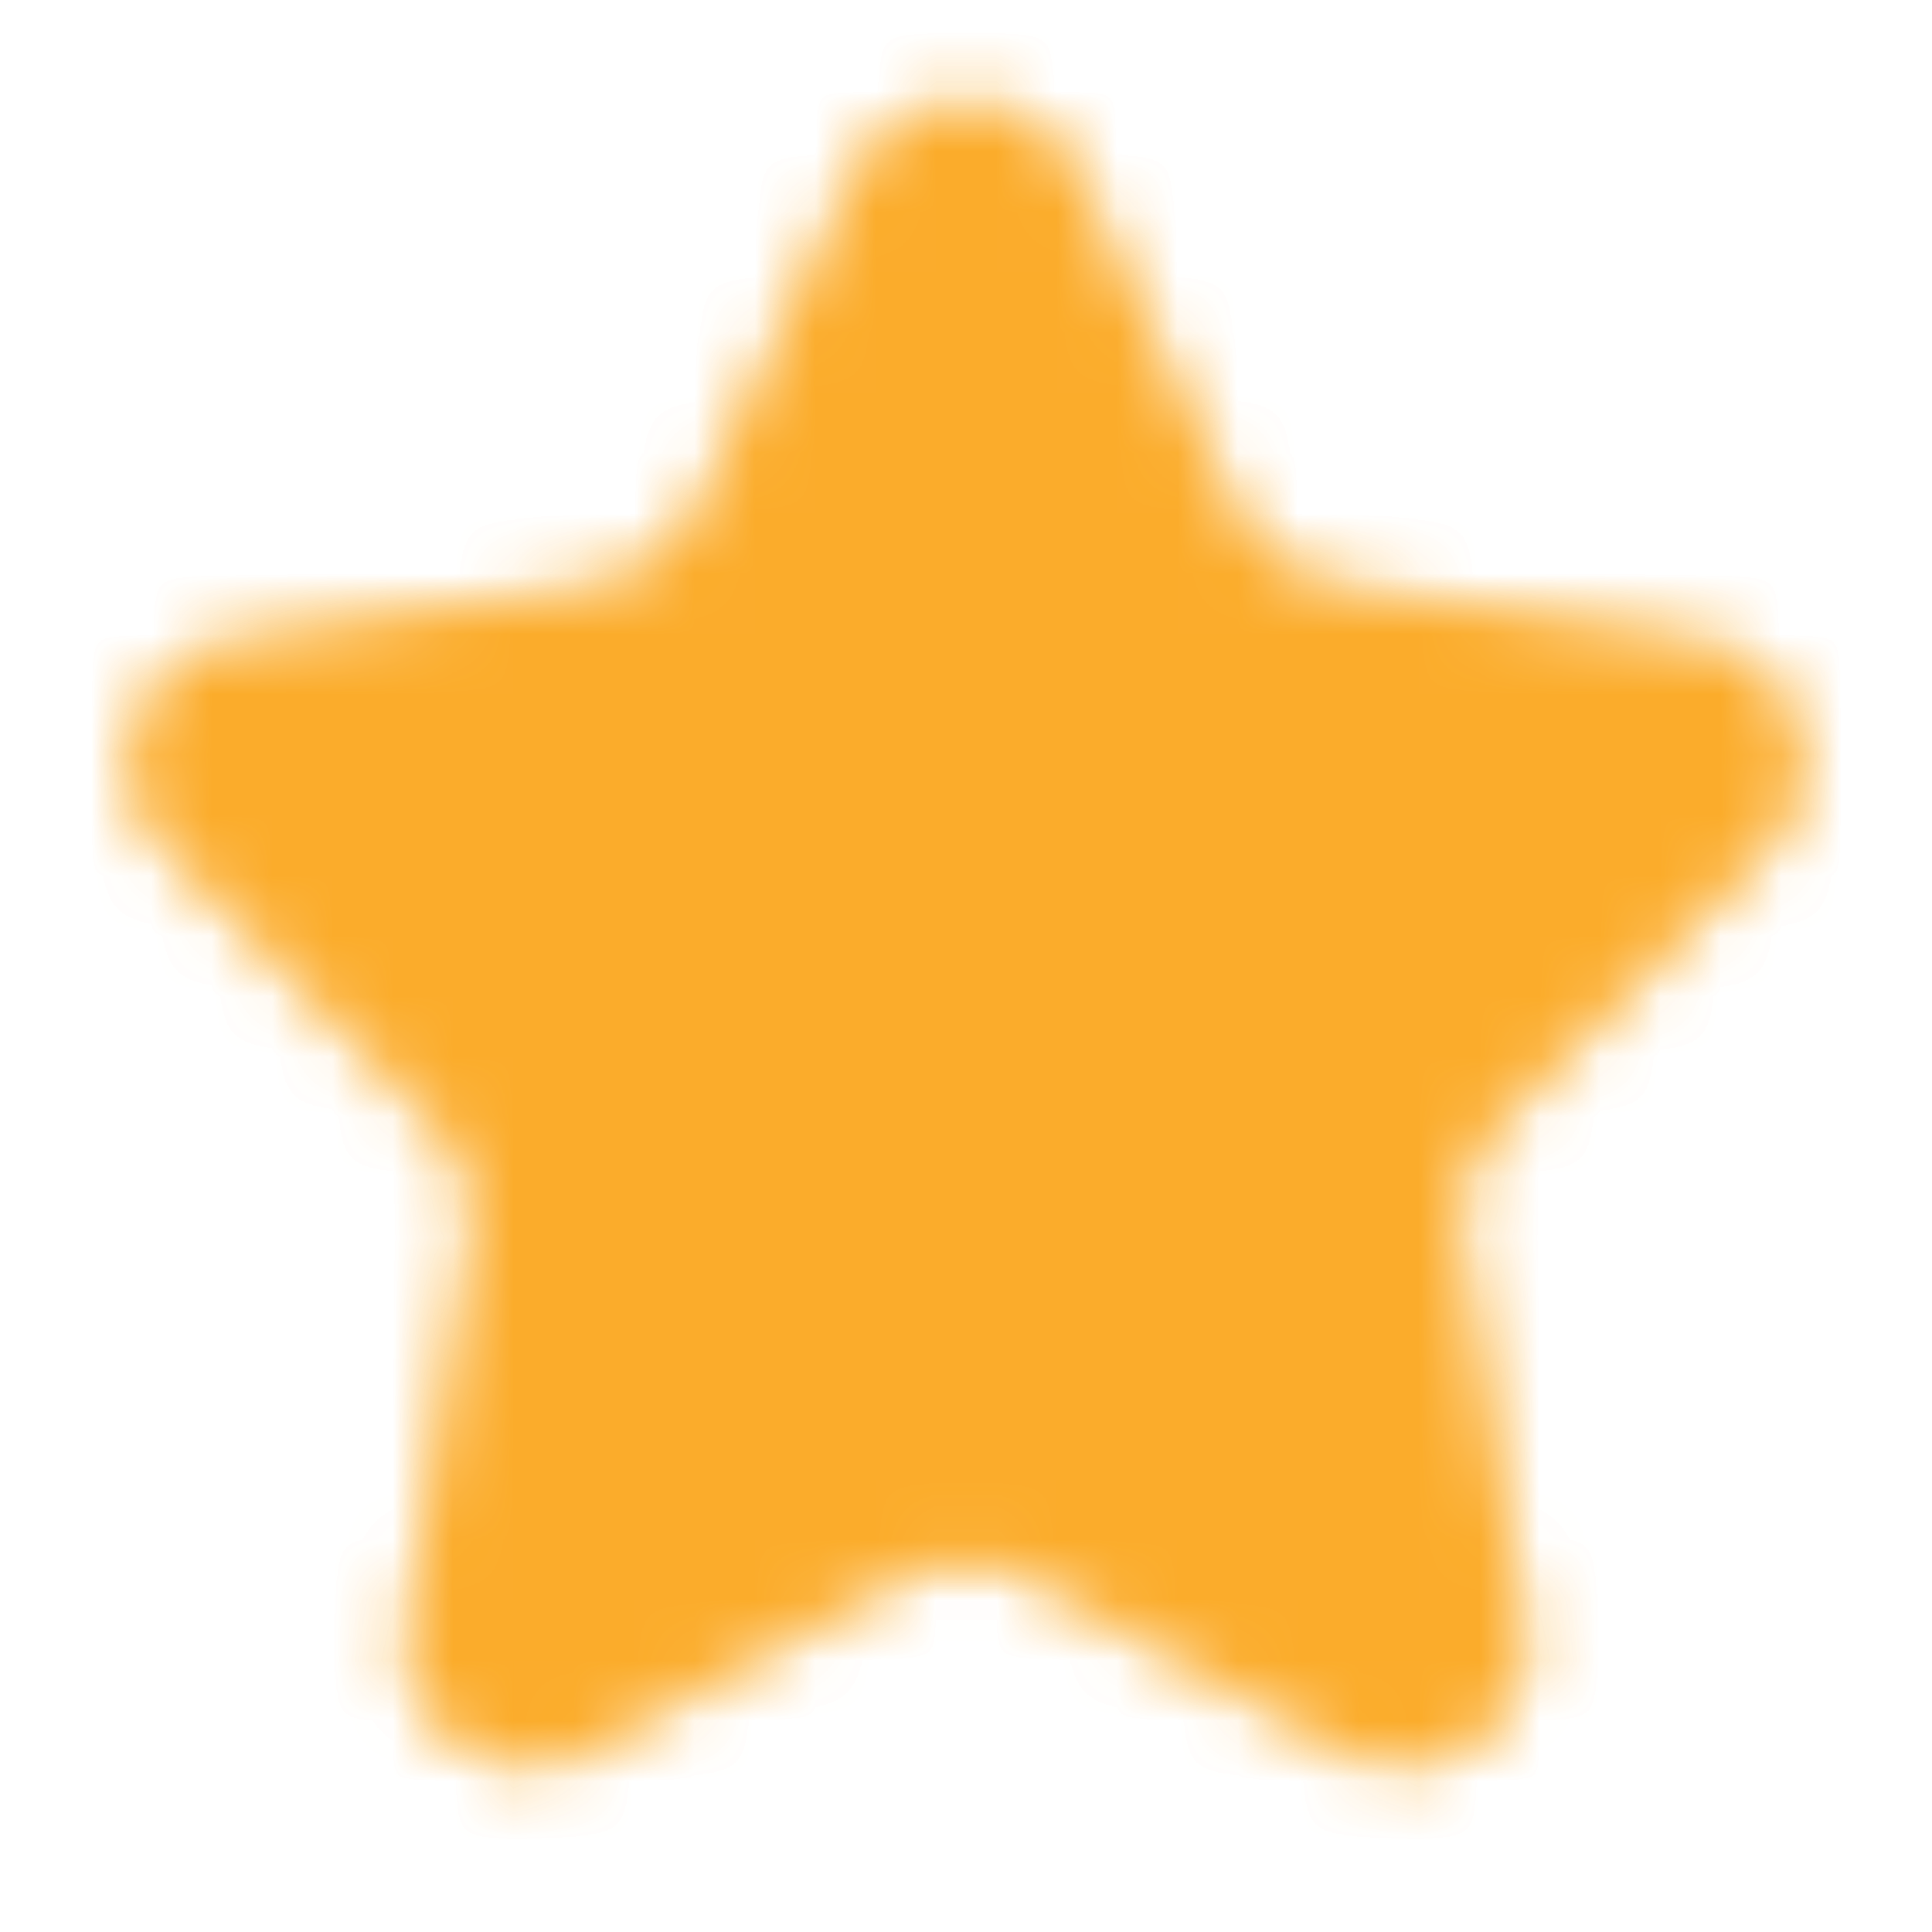 <svg width="32" height="32" viewBox="0 0 32 32" fill="none" xmlns="http://www.w3.org/2000/svg">
<mask id="mask0_3429_322" style="mask-type:luminance" maskUnits="userSpaceOnUse" x="2" y="1" width="28" height="29">
<path d="M14.19 2.857C14.909 1.323 17.091 1.323 17.81 2.857L20.491 8.568C20.774 9.172 21.34 9.594 21.999 9.695L28.153 10.636C29.762 10.882 30.419 12.845 29.282 14.01L24.705 18.7C24.262 19.155 24.061 19.792 24.163 20.419L25.225 26.935C25.494 28.583 23.745 29.815 22.284 29.008L16.968 26.069C16.366 25.736 15.635 25.736 15.033 26.069L9.717 29.008C8.255 29.815 6.506 28.583 6.775 26.935L7.838 20.419C7.94 19.792 7.739 19.155 7.295 18.7L2.718 14.01C1.581 12.845 2.238 10.882 3.847 10.636L10 9.695C10.659 9.594 11.224 9.172 11.508 8.568L14.19 2.857Z" fill="white"/>
</mask>
<g mask="url(#mask0_3429_322)">
<path opacity="0.3" d="M32 0H0V32H32V0Z" fill="#FBAC2B"/>
</g>
<mask id="mask1_3429_322" style="mask-type:luminance" maskUnits="userSpaceOnUse" x="2" y="1" width="28" height="29">
<path d="M14.19 2.857C14.909 1.323 17.091 1.323 17.81 2.857L20.491 8.568C20.774 9.172 21.34 9.594 21.999 9.695L28.153 10.636C29.762 10.882 30.419 12.845 29.282 14.01L24.705 18.7C24.262 19.155 24.061 19.792 24.163 20.419L25.225 26.935C25.494 28.583 23.745 29.815 22.284 29.008L16.968 26.069C16.366 25.736 15.635 25.736 15.033 26.069L9.717 29.008C8.255 29.815 6.506 28.583 6.775 26.935L7.838 20.419C7.94 19.792 7.739 19.155 7.295 18.7L2.718 14.01C1.581 12.845 2.238 10.882 3.847 10.636L10 9.695C10.659 9.594 11.224 9.172 11.508 8.568L14.19 2.857Z" fill="white"/>
</mask>
<g mask="url(#mask1_3429_322)">
<path d="M32 0H0V32H32V0Z" fill="#FBAC2B"/>
</g>
</svg>
